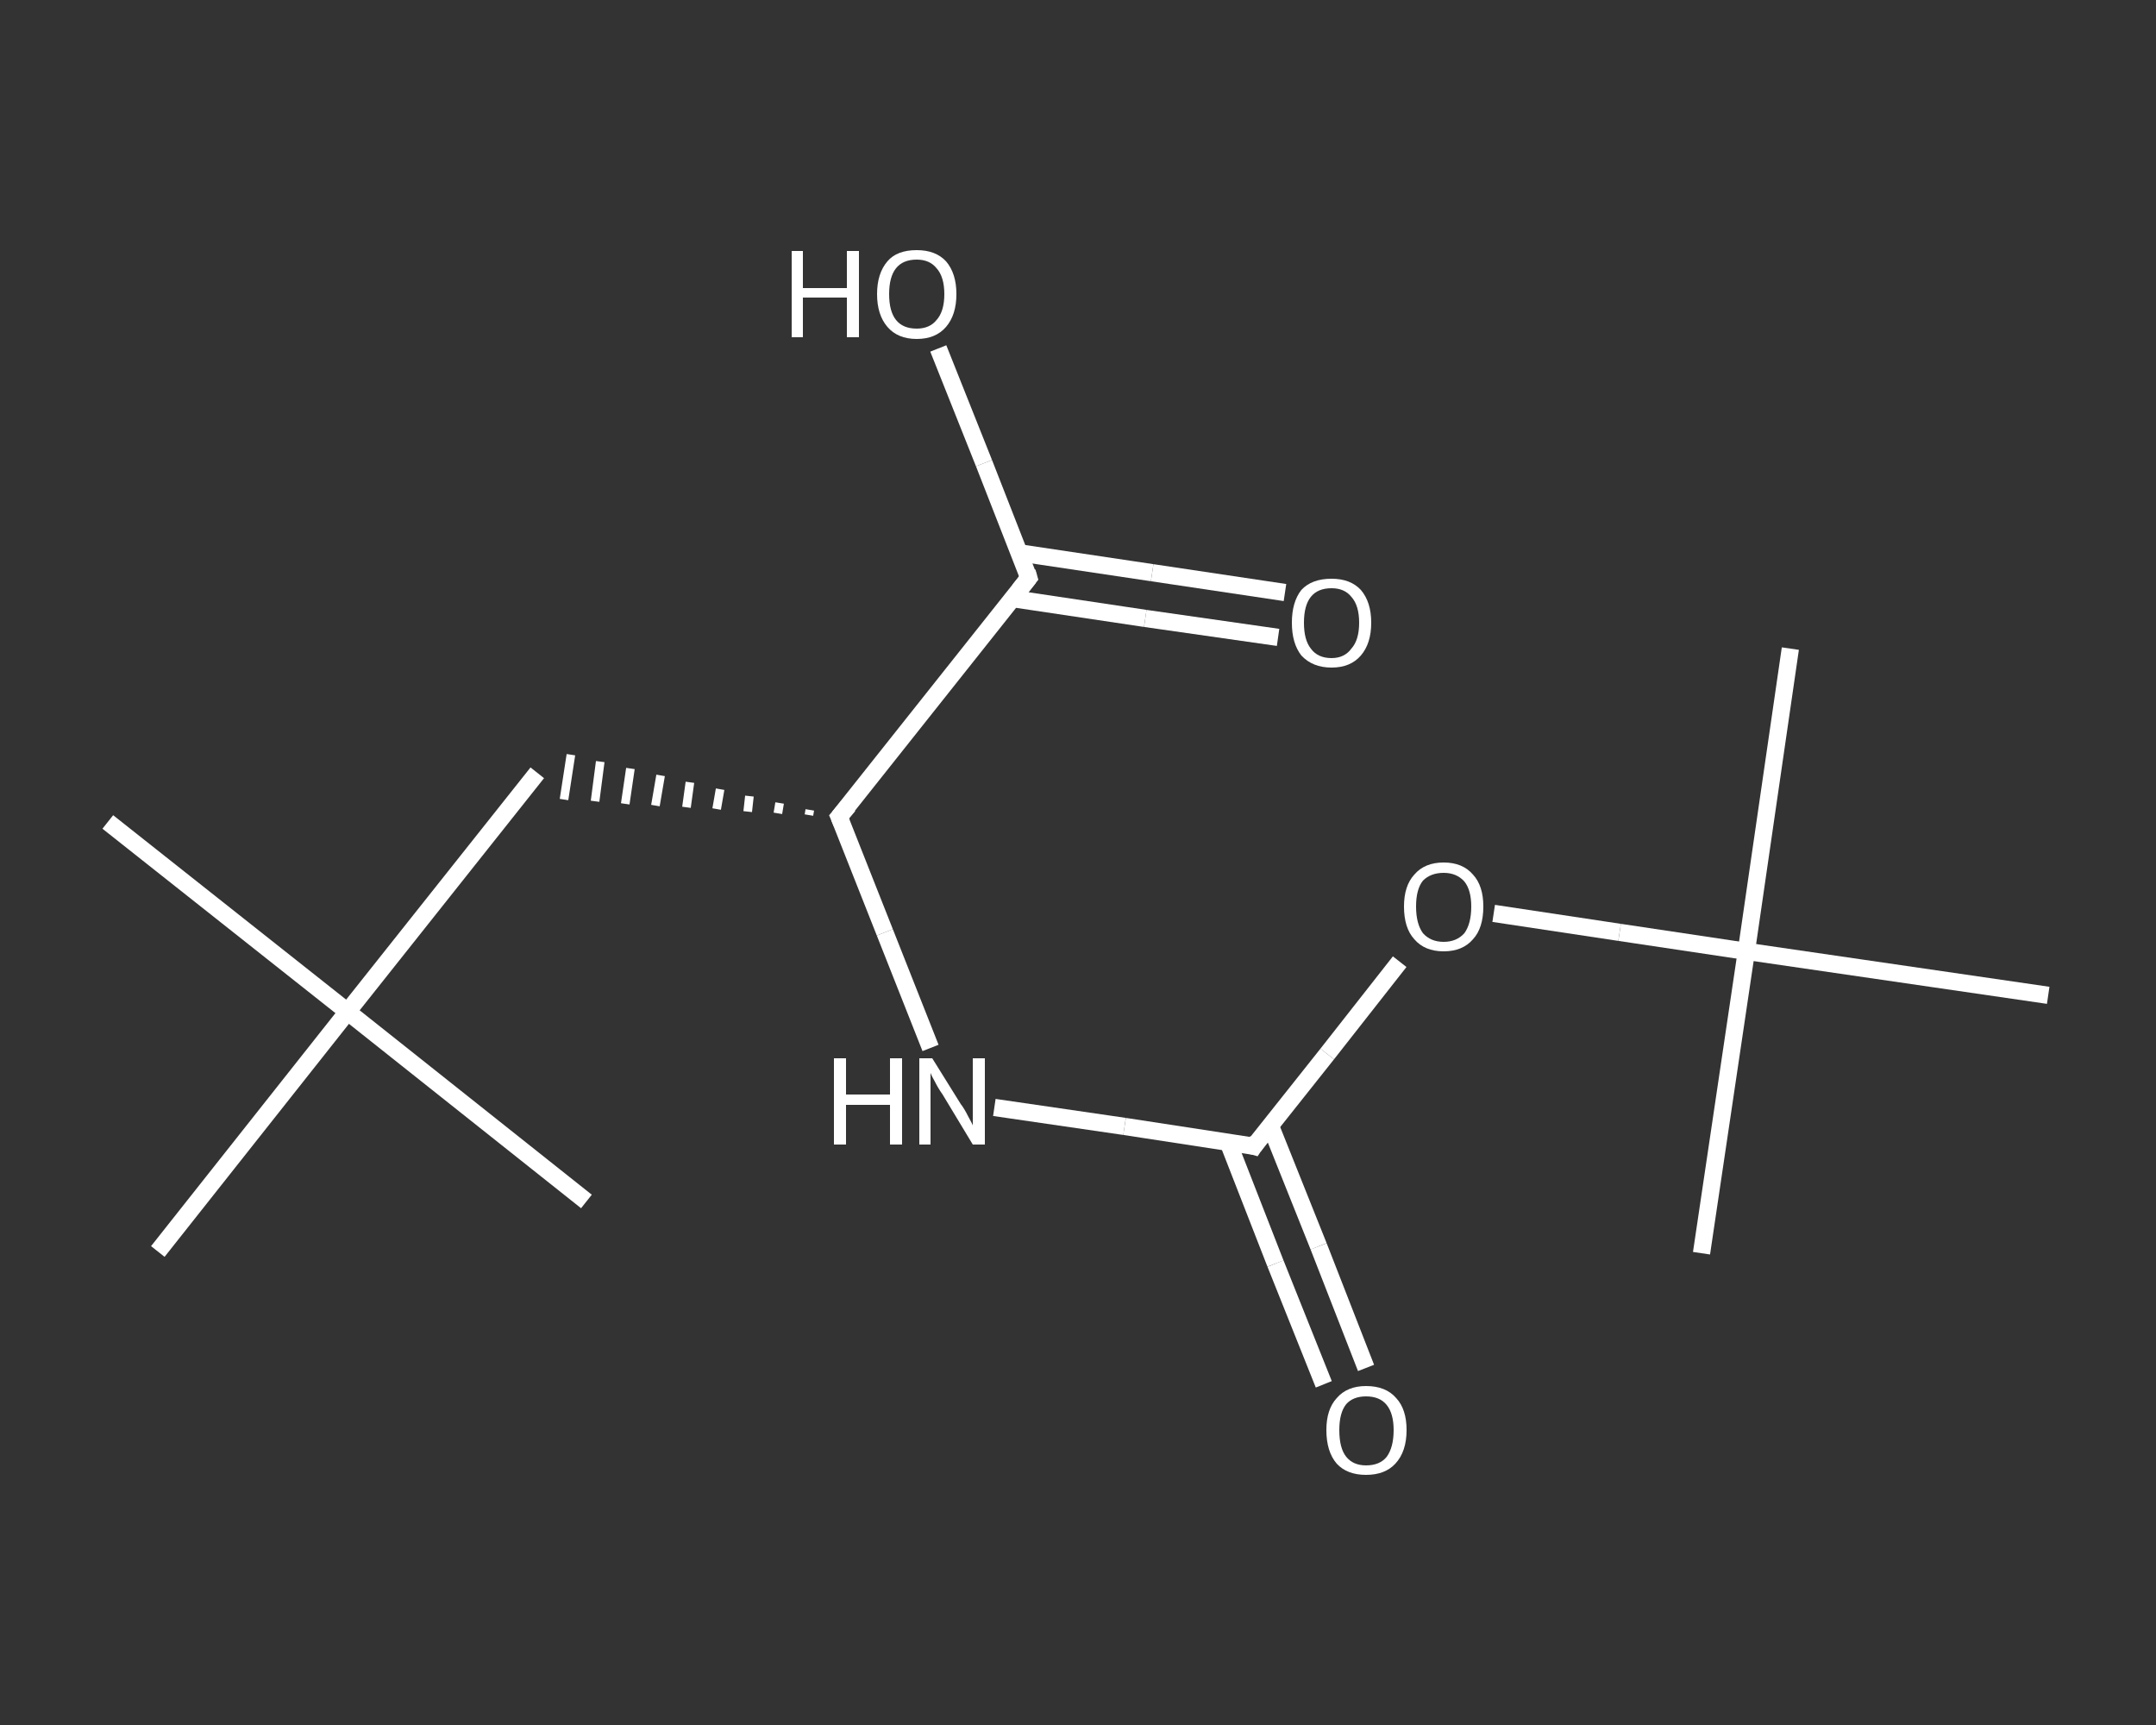 <?xml version='1.0' encoding='iso-8859-1'?>
<svg version='1.1' baseProfile='full'
              xmlns='http://www.w3.org/2000/svg'
                      xmlns:rdkit='http://www.rdkit.org/xml'
                      xmlns:xlink='http://www.w3.org/1999/xlink'
                  xml:space='preserve'
width='250px' height='200px' viewBox='0 0 250 200'>
<rect x="0" y="0" width="250" height="200" fill="#333333" stroke="none"/>
<!-- END OF HEADER -->
<rect style='opacity:1.0;fill:transparent;stroke:none' width='250.0' height='200.0' x='0.0' y='0.0'> </rect>
<path class='bond-0 atom-0 atom-1' d='M 12.5,95.3 L 40.3,117.3' style='fill:none;fill-rule:evenodd;stroke:#FFFFFF;stroke-width:2.0px;stroke-linecap:butt;stroke-linejoin:miter;stroke-opacity:1' />
<path class='bond-1 atom-1 atom-2' d='M 40.3,117.3 L 68.0,139.3' style='fill:none;fill-rule:evenodd;stroke:#FFFFFF;stroke-width:2.0px;stroke-linecap:butt;stroke-linejoin:miter;stroke-opacity:1' />
<path class='bond-2 atom-1 atom-3' d='M 40.3,117.3 L 18.3,145.1' style='fill:none;fill-rule:evenodd;stroke:#FFFFFF;stroke-width:2.0px;stroke-linecap:butt;stroke-linejoin:miter;stroke-opacity:1' />
<path class='bond-3 atom-1 atom-4' d='M 40.3,117.3 L 62.3,89.6' style='fill:none;fill-rule:evenodd;stroke:#FFFFFF;stroke-width:2.0px;stroke-linecap:butt;stroke-linejoin:miter;stroke-opacity:1' />
<path class='bond-4 atom-5 atom-4' d='M 93.9,93.9 L 93.8,94.5' style='fill:none;fill-rule:evenodd;stroke:#FFFFFF;stroke-width:1.0px;stroke-linecap:butt;stroke-linejoin:miter;stroke-opacity:1' />
<path class='bond-4 atom-5 atom-4' d='M 90.4,93.1 L 90.2,94.3' style='fill:none;fill-rule:evenodd;stroke:#FFFFFF;stroke-width:1.0px;stroke-linecap:butt;stroke-linejoin:miter;stroke-opacity:1' />
<path class='bond-4 atom-5 atom-4' d='M 86.9,92.3 L 86.7,94.1' style='fill:none;fill-rule:evenodd;stroke:#FFFFFF;stroke-width:1.0px;stroke-linecap:butt;stroke-linejoin:miter;stroke-opacity:1' />
<path class='bond-4 atom-5 atom-4' d='M 83.5,91.5 L 83.1,93.8' style='fill:none;fill-rule:evenodd;stroke:#FFFFFF;stroke-width:1.0px;stroke-linecap:butt;stroke-linejoin:miter;stroke-opacity:1' />
<path class='bond-4 atom-5 atom-4' d='M 80.0,90.7 L 79.6,93.6' style='fill:none;fill-rule:evenodd;stroke:#FFFFFF;stroke-width:1.0px;stroke-linecap:butt;stroke-linejoin:miter;stroke-opacity:1' />
<path class='bond-4 atom-5 atom-4' d='M 76.6,89.9 L 76.0,93.4' style='fill:none;fill-rule:evenodd;stroke:#FFFFFF;stroke-width:1.0px;stroke-linecap:butt;stroke-linejoin:miter;stroke-opacity:1' />
<path class='bond-4 atom-5 atom-4' d='M 73.1,89.1 L 72.5,93.2' style='fill:none;fill-rule:evenodd;stroke:#FFFFFF;stroke-width:1.0px;stroke-linecap:butt;stroke-linejoin:miter;stroke-opacity:1' />
<path class='bond-4 atom-5 atom-4' d='M 69.6,88.3 L 69.0,92.9' style='fill:none;fill-rule:evenodd;stroke:#FFFFFF;stroke-width:1.0px;stroke-linecap:butt;stroke-linejoin:miter;stroke-opacity:1' />
<path class='bond-4 atom-5 atom-4' d='M 66.2,87.5 L 65.4,92.7' style='fill:none;fill-rule:evenodd;stroke:#FFFFFF;stroke-width:1.0px;stroke-linecap:butt;stroke-linejoin:miter;stroke-opacity:1' />
<path class='bond-5 atom-5 atom-6' d='M 97.3,94.7 L 102.6,108.1' style='fill:none;fill-rule:evenodd;stroke:#FFFFFF;stroke-width:2.0px;stroke-linecap:butt;stroke-linejoin:miter;stroke-opacity:1' />
<path class='bond-5 atom-5 atom-6' d='M 102.6,108.1 L 107.9,121.5' style='fill:none;fill-rule:evenodd;stroke:#FFFFFF;stroke-width:2.0px;stroke-linecap:butt;stroke-linejoin:miter;stroke-opacity:1' />
<path class='bond-6 atom-6 atom-7' d='M 115.3,128.4 L 130.4,130.6' style='fill:none;fill-rule:evenodd;stroke:#FFFFFF;stroke-width:2.0px;stroke-linecap:butt;stroke-linejoin:miter;stroke-opacity:1' />
<path class='bond-6 atom-6 atom-7' d='M 130.4,130.6 L 145.4,132.9' style='fill:none;fill-rule:evenodd;stroke:#FFFFFF;stroke-width:2.0px;stroke-linecap:butt;stroke-linejoin:miter;stroke-opacity:1' />
<path class='bond-7 atom-7 atom-8' d='M 142.4,132.4 L 147.9,146.5' style='fill:none;fill-rule:evenodd;stroke:#FFFFFF;stroke-width:2.0px;stroke-linecap:butt;stroke-linejoin:miter;stroke-opacity:1' />
<path class='bond-7 atom-7 atom-8' d='M 147.9,146.5 L 153.5,160.5' style='fill:none;fill-rule:evenodd;stroke:#FFFFFF;stroke-width:2.0px;stroke-linecap:butt;stroke-linejoin:miter;stroke-opacity:1' />
<path class='bond-7 atom-7 atom-8' d='M 147.3,130.5 L 152.9,144.5' style='fill:none;fill-rule:evenodd;stroke:#FFFFFF;stroke-width:2.0px;stroke-linecap:butt;stroke-linejoin:miter;stroke-opacity:1' />
<path class='bond-7 atom-7 atom-8' d='M 152.9,144.5 L 158.4,158.6' style='fill:none;fill-rule:evenodd;stroke:#FFFFFF;stroke-width:2.0px;stroke-linecap:butt;stroke-linejoin:miter;stroke-opacity:1' />
<path class='bond-8 atom-7 atom-9' d='M 145.4,132.9 L 153.9,122.2' style='fill:none;fill-rule:evenodd;stroke:#FFFFFF;stroke-width:2.0px;stroke-linecap:butt;stroke-linejoin:miter;stroke-opacity:1' />
<path class='bond-8 atom-7 atom-9' d='M 153.9,122.2 L 162.3,111.5' style='fill:none;fill-rule:evenodd;stroke:#FFFFFF;stroke-width:2.0px;stroke-linecap:butt;stroke-linejoin:miter;stroke-opacity:1' />
<path class='bond-9 atom-9 atom-10' d='M 173.2,105.9 L 187.8,108.1' style='fill:none;fill-rule:evenodd;stroke:#FFFFFF;stroke-width:2.0px;stroke-linecap:butt;stroke-linejoin:miter;stroke-opacity:1' />
<path class='bond-9 atom-9 atom-10' d='M 187.8,108.1 L 202.5,110.3' style='fill:none;fill-rule:evenodd;stroke:#FFFFFF;stroke-width:2.0px;stroke-linecap:butt;stroke-linejoin:miter;stroke-opacity:1' />
<path class='bond-10 atom-10 atom-11' d='M 202.5,110.3 L 207.6,75.2' style='fill:none;fill-rule:evenodd;stroke:#FFFFFF;stroke-width:2.0px;stroke-linecap:butt;stroke-linejoin:miter;stroke-opacity:1' />
<path class='bond-11 atom-10 atom-12' d='M 202.5,110.3 L 197.3,145.3' style='fill:none;fill-rule:evenodd;stroke:#FFFFFF;stroke-width:2.0px;stroke-linecap:butt;stroke-linejoin:miter;stroke-opacity:1' />
<path class='bond-12 atom-10 atom-13' d='M 202.5,110.3 L 237.5,115.4' style='fill:none;fill-rule:evenodd;stroke:#FFFFFF;stroke-width:2.0px;stroke-linecap:butt;stroke-linejoin:miter;stroke-opacity:1' />
<path class='bond-13 atom-5 atom-14' d='M 97.3,94.7 L 119.3,67.0' style='fill:none;fill-rule:evenodd;stroke:#FFFFFF;stroke-width:2.0px;stroke-linecap:butt;stroke-linejoin:miter;stroke-opacity:1' />
<path class='bond-14 atom-14 atom-15' d='M 117.4,69.4 L 132.8,71.7' style='fill:none;fill-rule:evenodd;stroke:#FFFFFF;stroke-width:2.0px;stroke-linecap:butt;stroke-linejoin:miter;stroke-opacity:1' />
<path class='bond-14 atom-14 atom-15' d='M 132.8,71.7 L 148.2,73.9' style='fill:none;fill-rule:evenodd;stroke:#FFFFFF;stroke-width:2.0px;stroke-linecap:butt;stroke-linejoin:miter;stroke-opacity:1' />
<path class='bond-14 atom-14 atom-15' d='M 118.2,64.1 L 133.6,66.4' style='fill:none;fill-rule:evenodd;stroke:#FFFFFF;stroke-width:2.0px;stroke-linecap:butt;stroke-linejoin:miter;stroke-opacity:1' />
<path class='bond-14 atom-14 atom-15' d='M 133.6,66.4 L 149.0,68.7' style='fill:none;fill-rule:evenodd;stroke:#FFFFFF;stroke-width:2.0px;stroke-linecap:butt;stroke-linejoin:miter;stroke-opacity:1' />
<path class='bond-15 atom-14 atom-16' d='M 119.3,67.0 L 114.1,53.7' style='fill:none;fill-rule:evenodd;stroke:#FFFFFF;stroke-width:2.0px;stroke-linecap:butt;stroke-linejoin:miter;stroke-opacity:1' />
<path class='bond-15 atom-14 atom-16' d='M 114.1,53.7 L 108.8,40.4' style='fill:none;fill-rule:evenodd;stroke:#FFFFFF;stroke-width:2.0px;stroke-linecap:butt;stroke-linejoin:miter;stroke-opacity:1' />
<path d='M 97.6,95.4 L 97.3,94.7 L 98.4,93.4' style='fill:none;stroke:#FFFFFF;stroke-width:2.0px;stroke-linecap:butt;stroke-linejoin:miter;stroke-opacity:1;' />
<path d='M 144.7,132.7 L 145.4,132.9 L 145.8,132.3' style='fill:none;stroke:#FFFFFF;stroke-width:2.0px;stroke-linecap:butt;stroke-linejoin:miter;stroke-opacity:1;' />
<path d='M 118.2,68.4 L 119.3,67.0 L 119.1,66.3' style='fill:none;stroke:#FFFFFF;stroke-width:2.0px;stroke-linecap:butt;stroke-linejoin:miter;stroke-opacity:1;' />
<path class='atom-6' d='M 96.7 122.7
L 98.1 122.7
L 98.1 126.9
L 103.2 126.9
L 103.2 122.7
L 104.6 122.7
L 104.6 132.7
L 103.2 132.7
L 103.2 128.1
L 98.1 128.1
L 98.1 132.7
L 96.7 132.7
L 96.7 122.7
' fill='#FFFFFF'/>
<path class='atom-6' d='M 108.1 122.7
L 111.4 128.0
Q 111.8 128.5, 112.3 129.5
Q 112.8 130.4, 112.8 130.5
L 112.8 122.7
L 114.2 122.7
L 114.2 132.7
L 112.8 132.7
L 109.3 126.9
Q 108.8 126.2, 108.4 125.4
Q 108.0 124.7, 107.9 124.4
L 107.9 132.7
L 106.6 132.7
L 106.6 122.7
L 108.1 122.7
' fill='#FFFFFF'/>
<path class='atom-8' d='M 153.8 165.8
Q 153.8 163.4, 155.0 162.1
Q 156.2 160.7, 158.4 160.7
Q 160.7 160.7, 161.9 162.1
Q 163.1 163.4, 163.1 165.8
Q 163.1 168.3, 161.8 169.7
Q 160.6 171.0, 158.4 171.0
Q 156.2 171.0, 155.0 169.7
Q 153.8 168.3, 153.8 165.8
M 158.4 169.9
Q 160.0 169.9, 160.8 168.9
Q 161.6 167.8, 161.6 165.8
Q 161.6 163.9, 160.8 162.9
Q 160.0 161.9, 158.4 161.9
Q 156.9 161.9, 156.1 162.8
Q 155.3 163.8, 155.3 165.8
Q 155.3 167.9, 156.1 168.9
Q 156.9 169.9, 158.4 169.9
' fill='#FFFFFF'/>
<path class='atom-9' d='M 162.8 105.1
Q 162.8 102.7, 164.0 101.4
Q 165.2 100.0, 167.4 100.0
Q 169.6 100.0, 170.8 101.4
Q 172.0 102.7, 172.0 105.1
Q 172.0 107.6, 170.8 108.9
Q 169.6 110.3, 167.4 110.3
Q 165.2 110.3, 164.0 108.9
Q 162.8 107.6, 162.8 105.1
M 167.4 109.2
Q 168.9 109.2, 169.8 108.2
Q 170.6 107.1, 170.6 105.1
Q 170.6 103.2, 169.8 102.2
Q 168.9 101.2, 167.4 101.2
Q 165.9 101.2, 165.0 102.1
Q 164.2 103.1, 164.2 105.1
Q 164.2 107.1, 165.0 108.2
Q 165.9 109.2, 167.4 109.2
' fill='#FFFFFF'/>
<path class='atom-15' d='M 149.8 72.2
Q 149.8 69.8, 150.9 68.4
Q 152.1 67.1, 154.4 67.1
Q 156.6 67.1, 157.8 68.4
Q 159.0 69.8, 159.0 72.2
Q 159.0 74.6, 157.8 76.0
Q 156.6 77.4, 154.4 77.4
Q 152.2 77.4, 150.9 76.0
Q 149.8 74.6, 149.8 72.2
M 154.4 76.3
Q 155.9 76.3, 156.7 75.2
Q 157.6 74.2, 157.6 72.2
Q 157.6 70.2, 156.7 69.2
Q 155.9 68.2, 154.4 68.2
Q 152.8 68.2, 152.0 69.2
Q 151.2 70.2, 151.2 72.2
Q 151.2 74.2, 152.0 75.2
Q 152.8 76.3, 154.4 76.3
' fill='#FFFFFF'/>
<path class='atom-16' d='M 91.8 29.1
L 93.1 29.1
L 93.1 33.4
L 98.2 33.4
L 98.2 29.1
L 99.6 29.1
L 99.6 39.1
L 98.2 39.1
L 98.2 34.5
L 93.1 34.5
L 93.1 39.1
L 91.8 39.1
L 91.8 29.1
' fill='#FFFFFF'/>
<path class='atom-16' d='M 101.7 34.1
Q 101.7 31.7, 102.9 30.3
Q 104.0 29.0, 106.3 29.0
Q 108.5 29.0, 109.7 30.3
Q 110.9 31.7, 110.9 34.1
Q 110.9 36.5, 109.7 37.9
Q 108.5 39.3, 106.3 39.3
Q 104.1 39.3, 102.9 37.9
Q 101.7 36.5, 101.7 34.1
M 106.3 38.1
Q 107.8 38.1, 108.6 37.1
Q 109.5 36.1, 109.5 34.1
Q 109.5 32.1, 108.6 31.1
Q 107.8 30.1, 106.3 30.1
Q 104.7 30.1, 103.9 31.1
Q 103.1 32.1, 103.1 34.1
Q 103.1 36.1, 103.9 37.1
Q 104.7 38.1, 106.3 38.1
' fill='#FFFFFF'/>
</svg>
